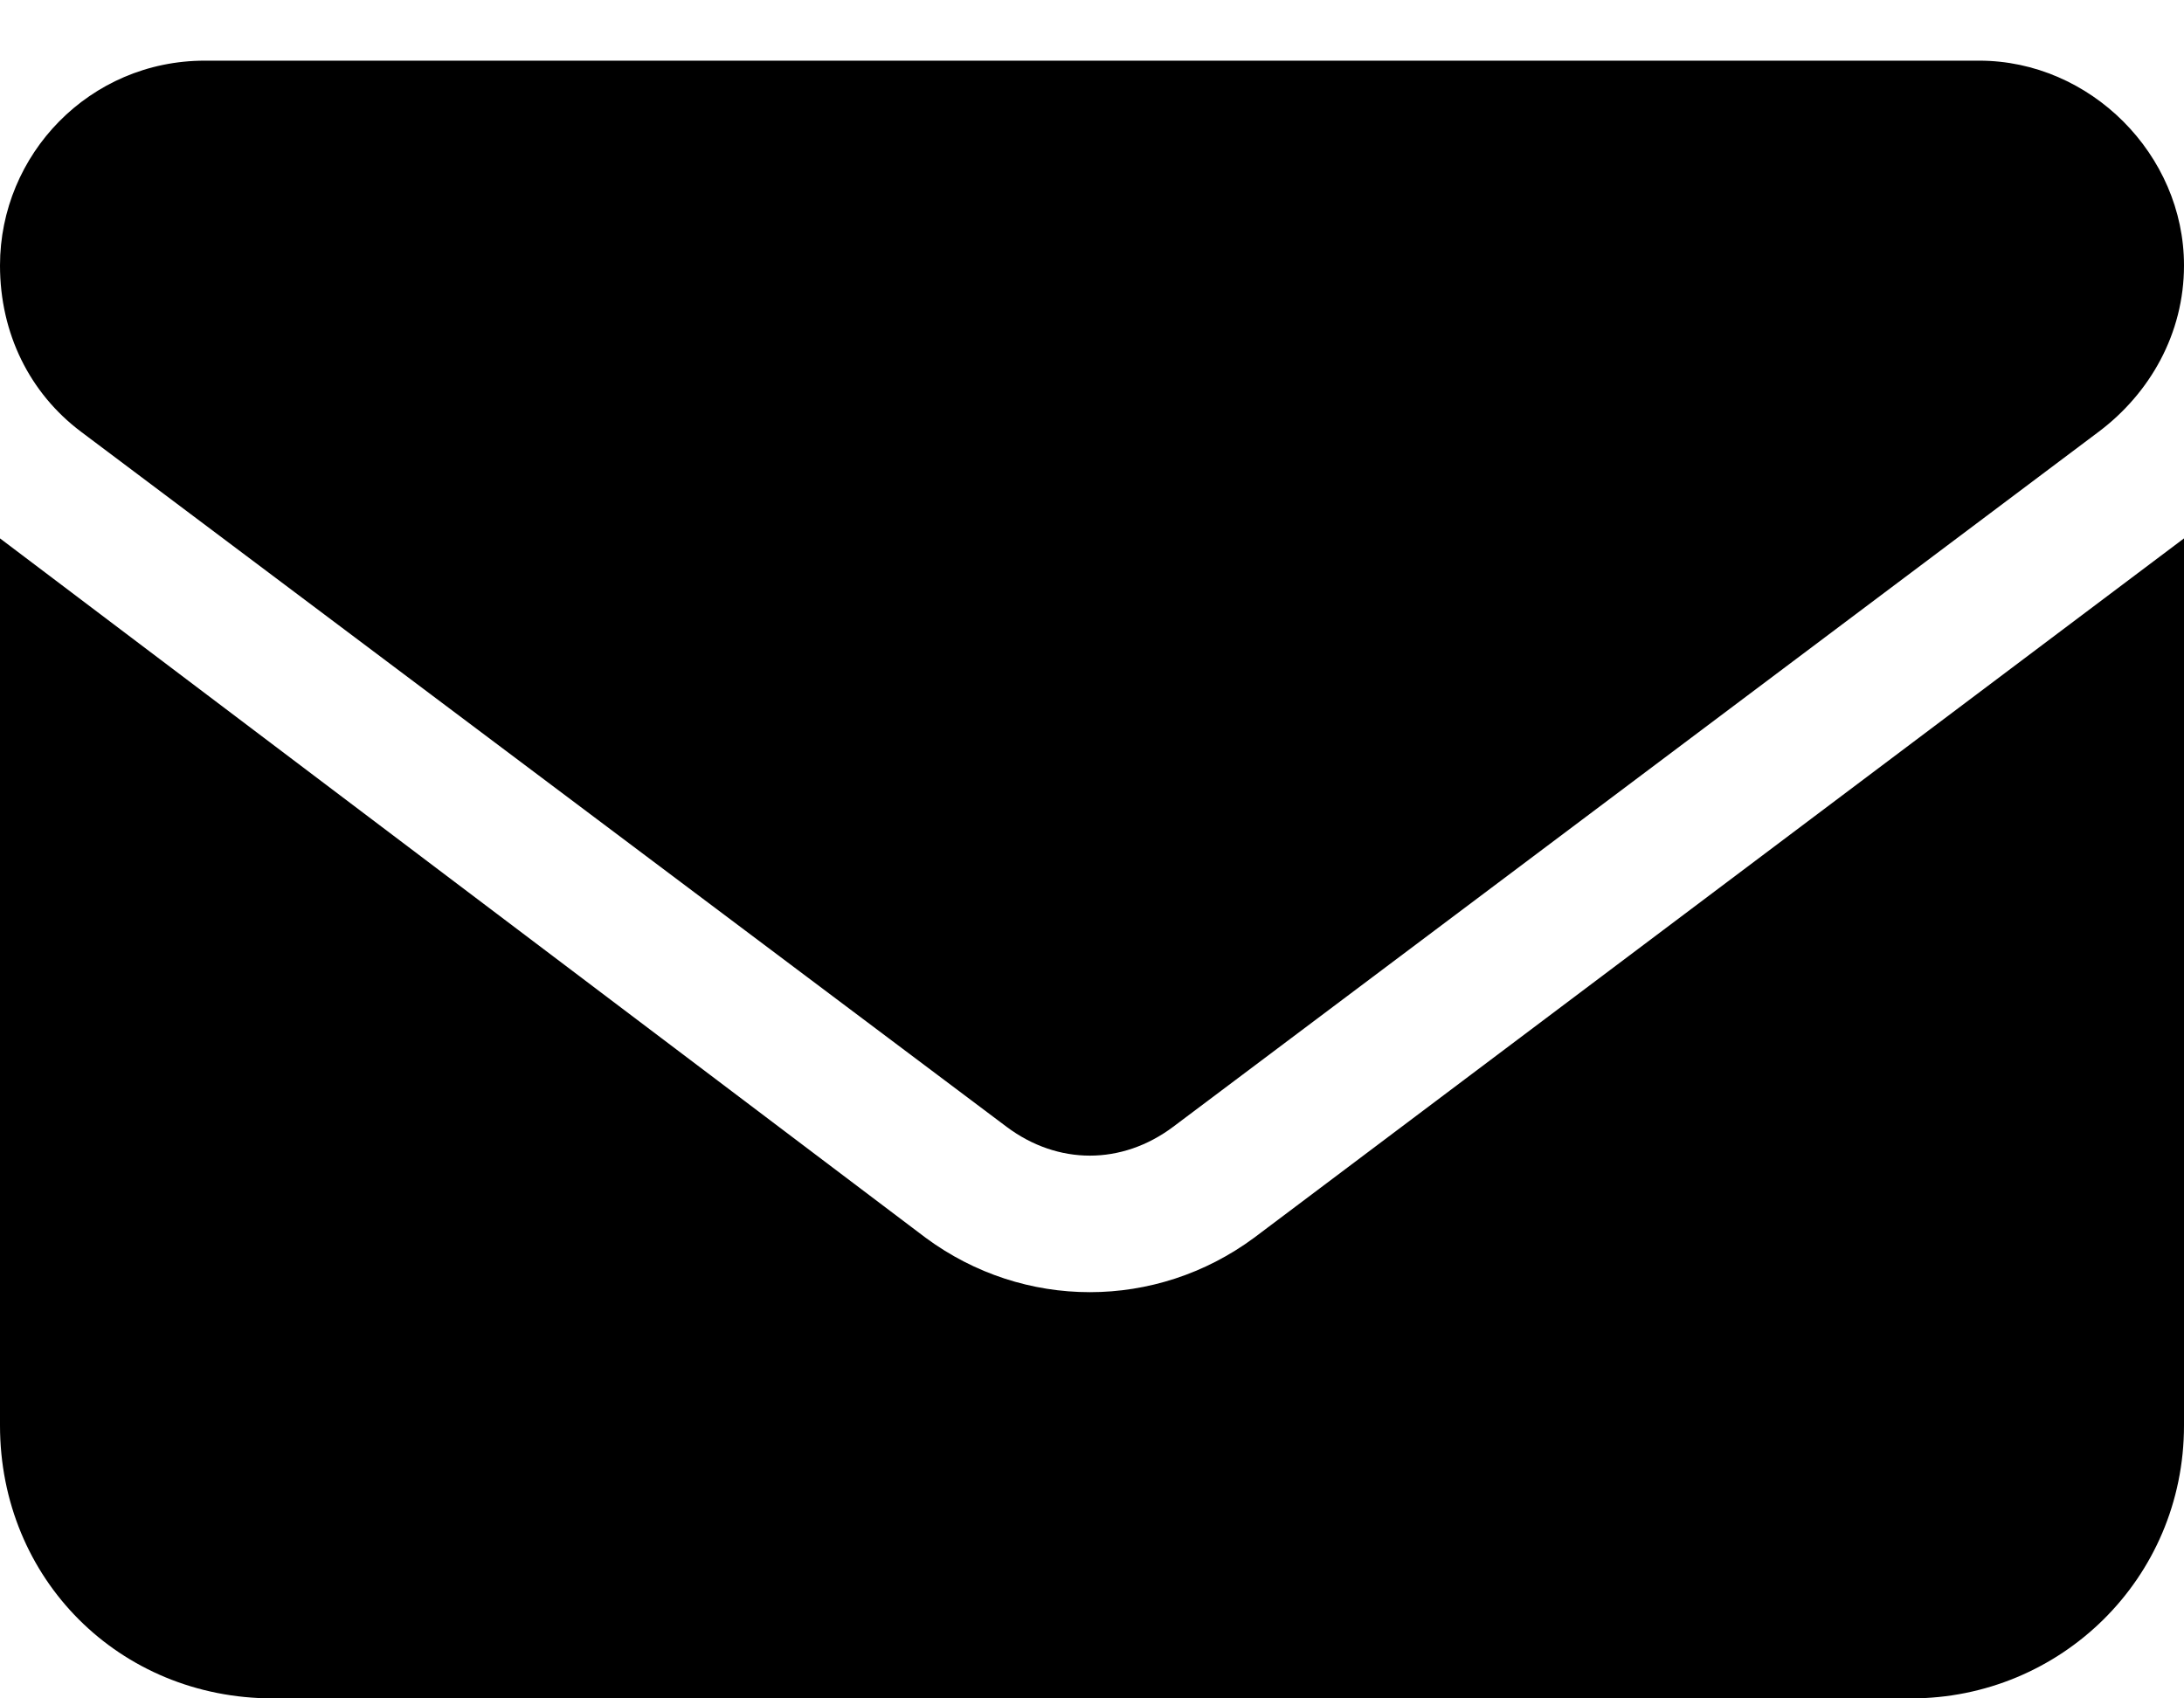 <?xml version="1.0" encoding="UTF-8"?>
<svg xmlns="http://www.w3.org/2000/svg" width="18" height="14" viewBox="0 0 18 14" fill="none">
  <path d="M1.688 0.5H16.312C17.227 0.5 18 1.273 18 2.188C18 2.75 17.719 3.242 17.297 3.559L9.668 9.289C9.246 9.605 8.719 9.605 8.297 9.289L0.668 3.559C0.246 3.242 0 2.75 0 2.188C0 1.273 0.738 0.5 1.688 0.5ZM0 4.438L7.629 10.203C8.438 10.801 9.527 10.801 10.336 10.203L18 4.438V11.75C18 13.016 16.98 14 15.75 14H2.25C0.984 14 0 13.016 0 11.75V4.438Z" fill="black"></path>
</svg>
